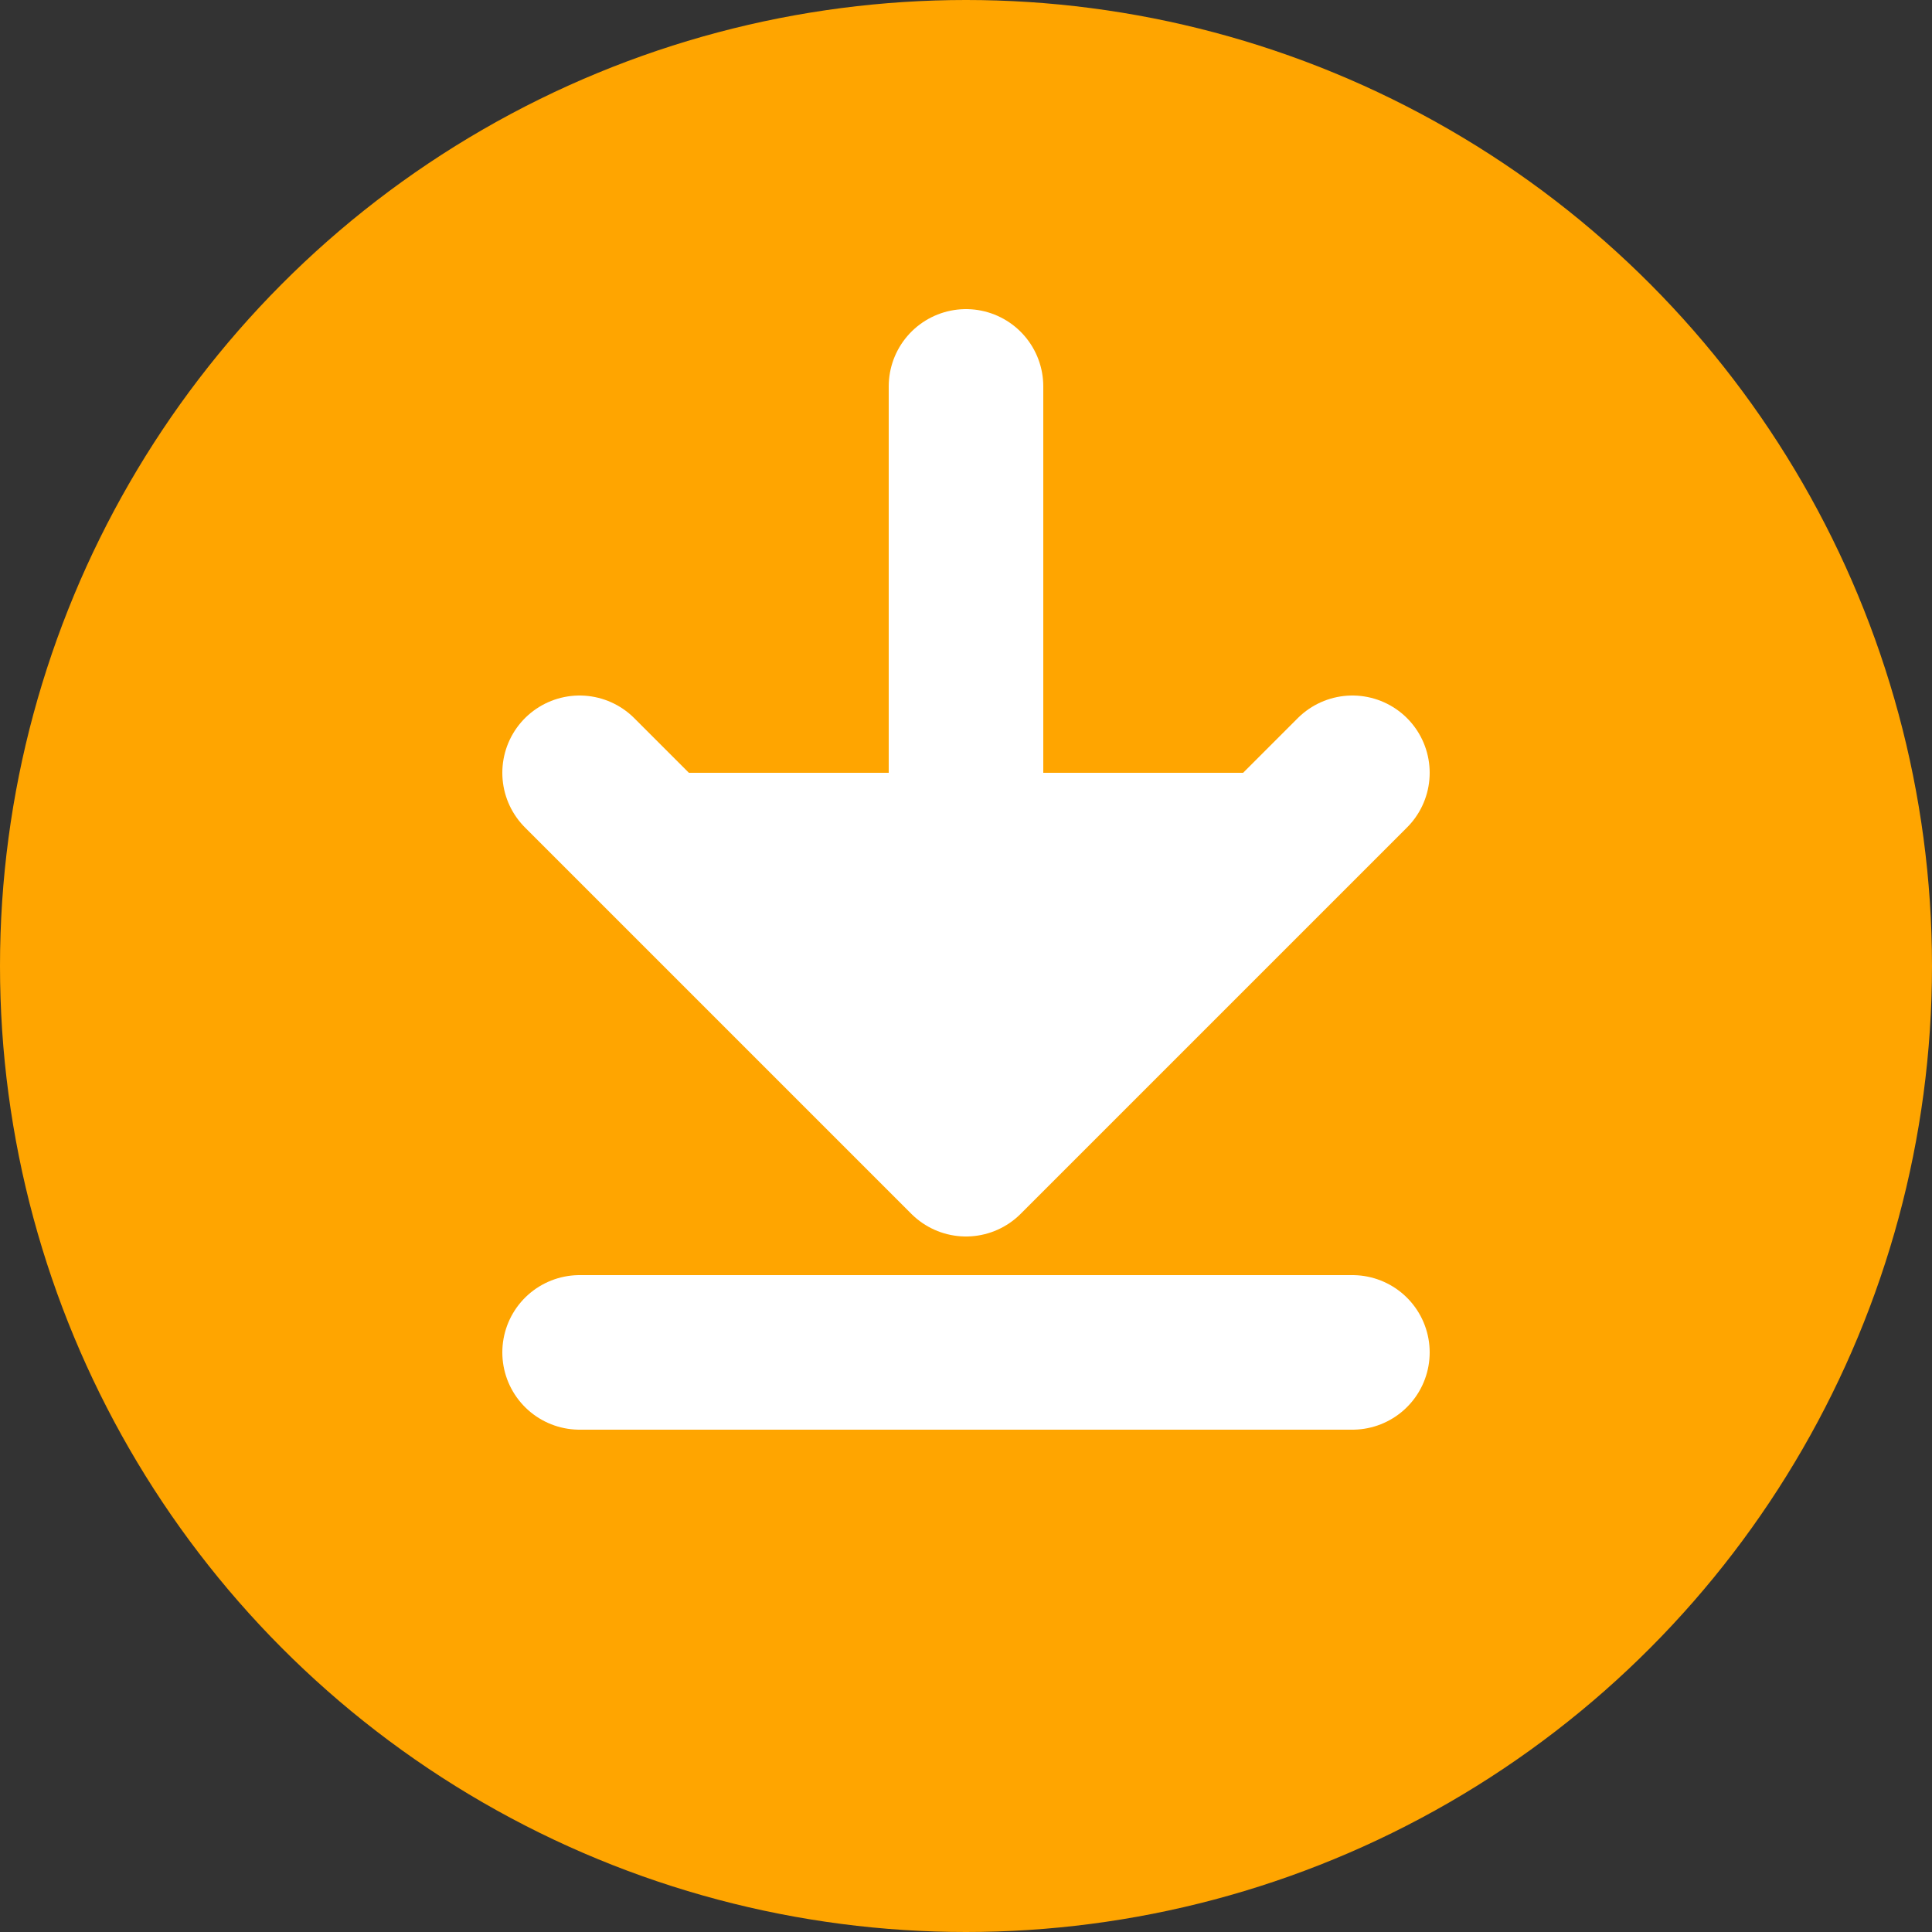 <svg viewBox="0 0 50 50" xmlns="http://www.w3.org/2000/svg">
  <rect x="0" y="0" width="50" height="50" fill="#333333" stroke="none"/>
  <circle cx="25" cy="25" r="25" fill="#FFA500"/>
  <path d="M25 10 L25 30 M15 20 L25 30 L35 20"
        stroke="white"
        stroke-width="4"
        stroke-linecap="round"
        stroke-linejoin="round"
        fill="white"/>
  <line x1="15" y1="35" x2="35" y2="35"
        stroke="white"
        stroke-width="4"
        stroke-linecap="round"/>
</svg>
